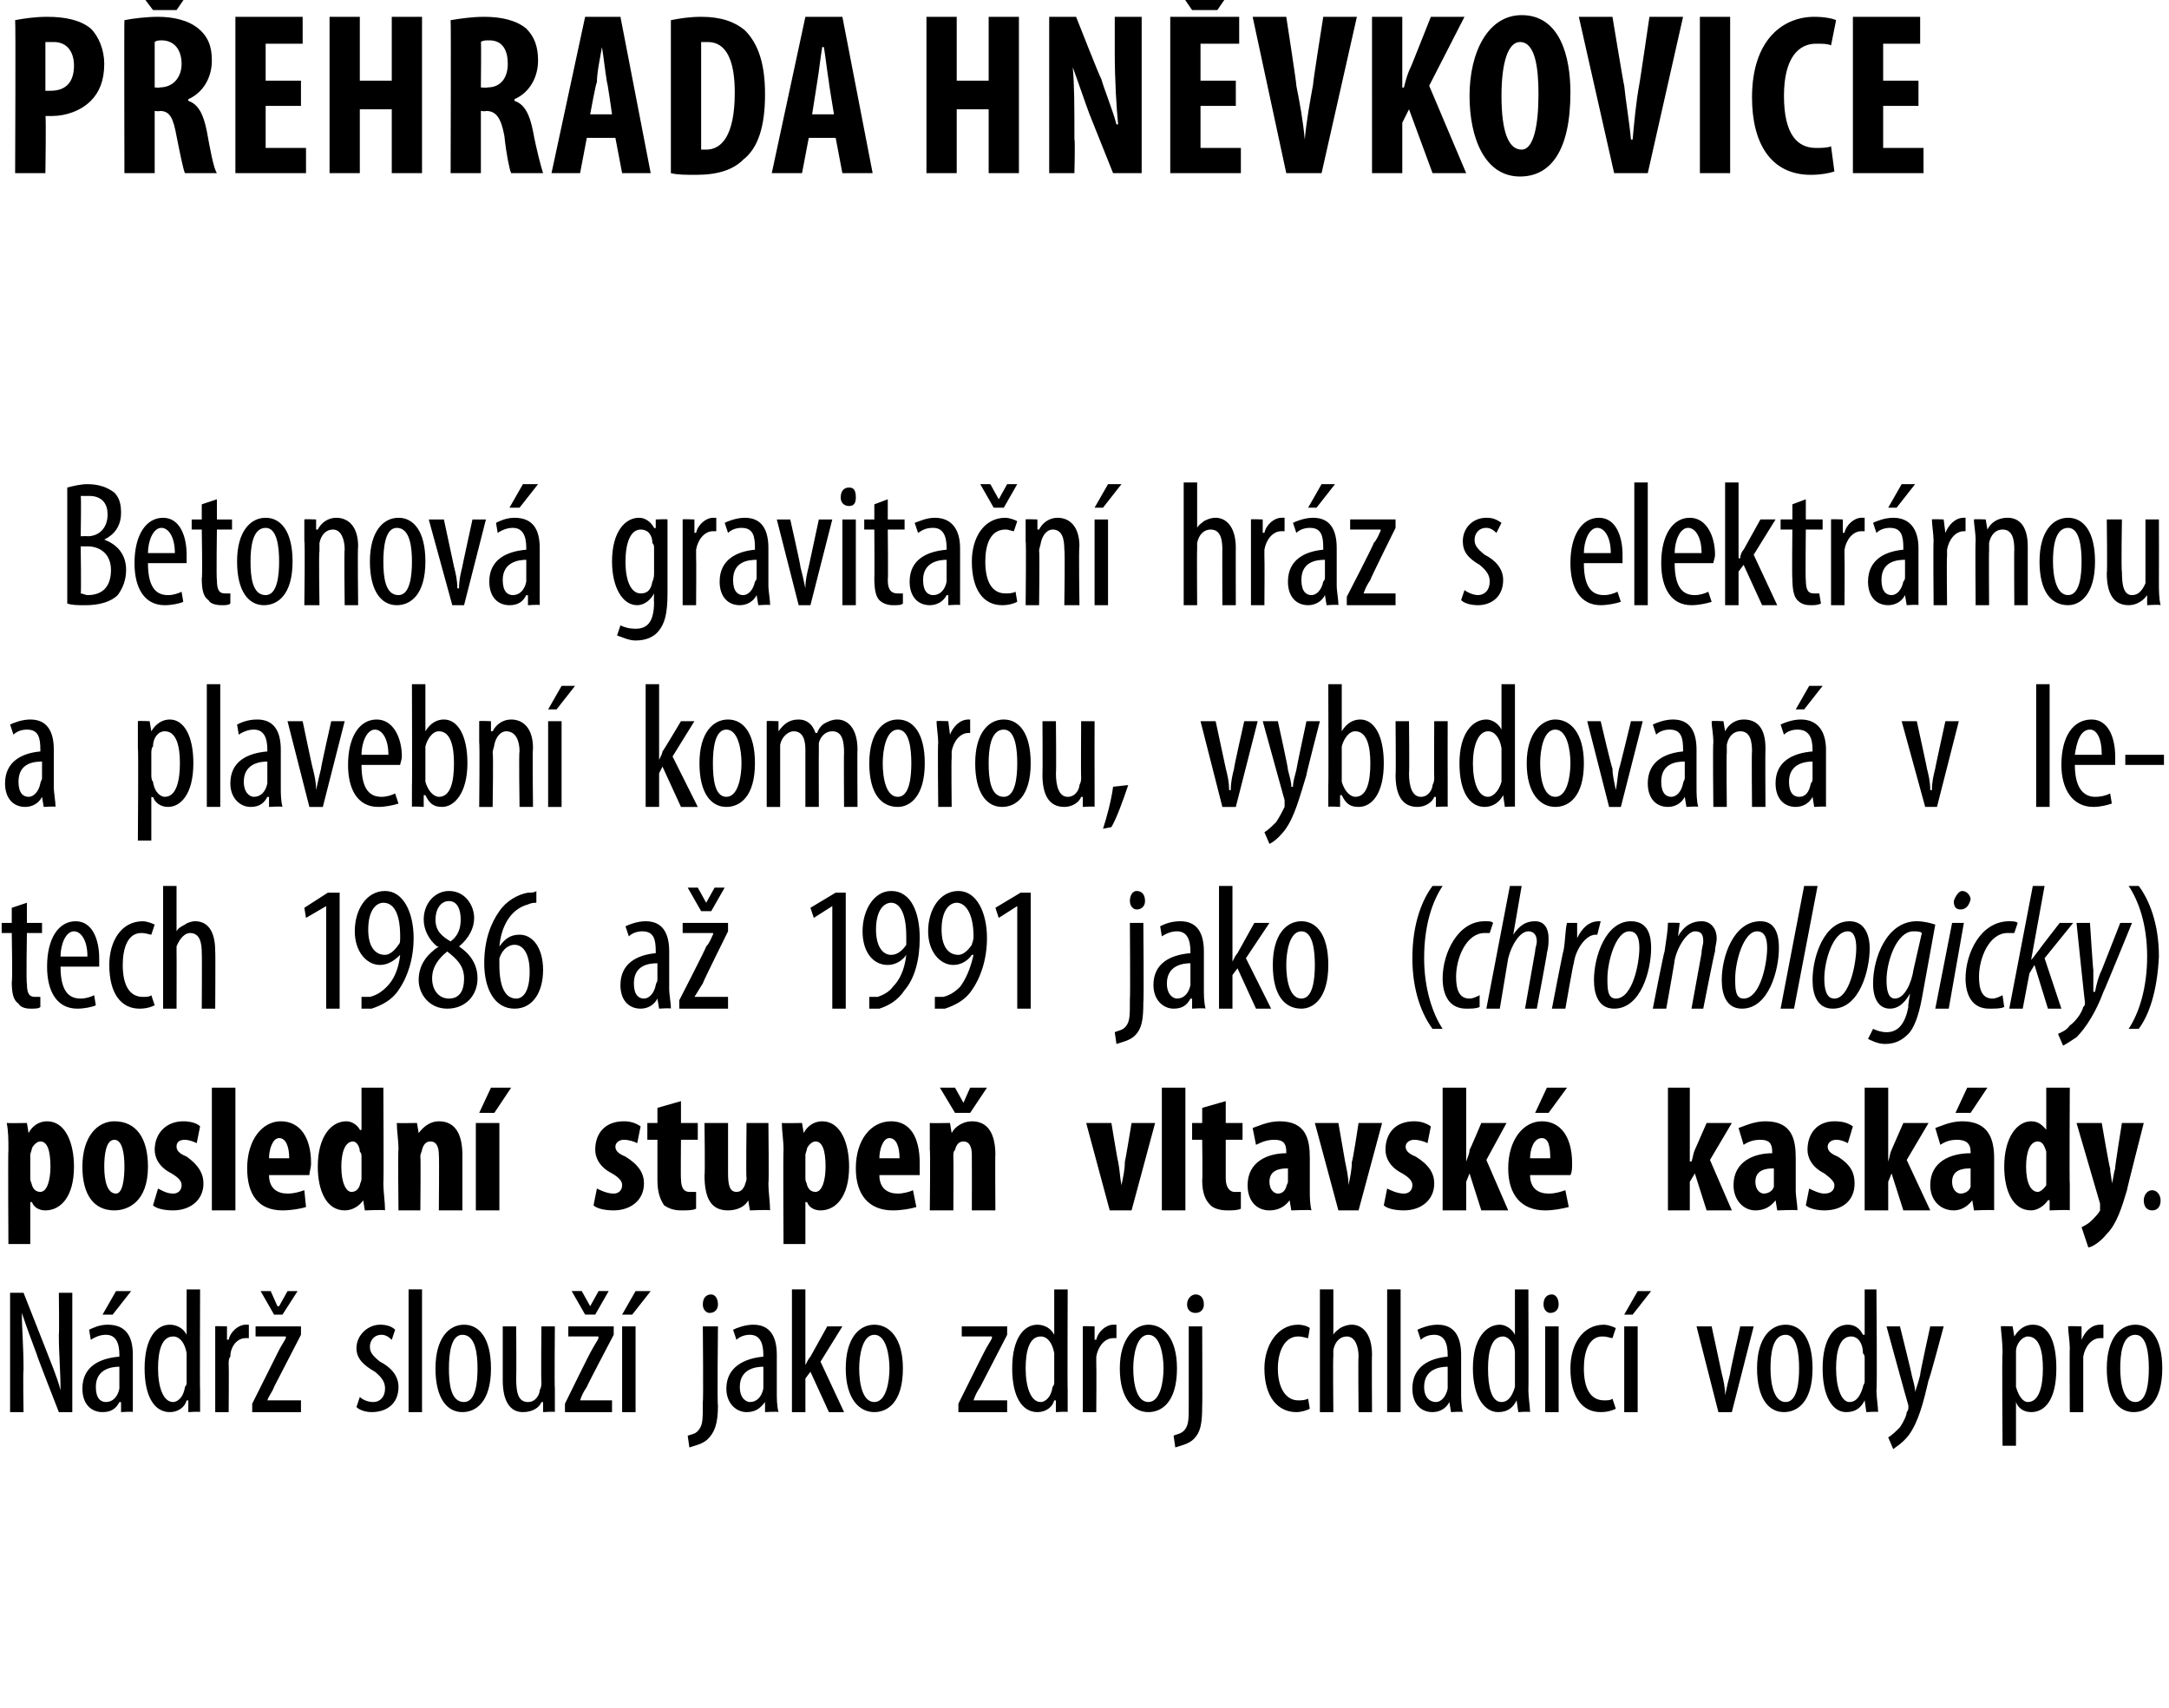 <?xml version="1.0" standalone="no"?><!DOCTYPE svg PUBLIC "-//W3C//DTD SVG 1.1//EN" "http://www.w3.org/Graphics/SVG/1.1/DTD/svg11.dtd"><svg xmlns="http://www.w3.org/2000/svg" version="1.1" width="129px" height="101.6px" viewBox="0 0 129 101.6"><desc>P EHRADA HN VKOVICE Betonov gravita n hr z s elektr rnou a plavebn komorou, vybudovan v letech 1986 a 1991 jako</desc><defs/><g id="Polygon99216"><path d="m.6 84v-7.1h.8l1.3 3.3c.3.8.7 1.7.9 2.5c0-1.2-.1-2.1-.1-3.3c.03.01 0-2.5 0-2.5h.8v7.1h-.8s-1.35-3.45-1.3-3.4c-.3-.8-.6-1.6-.9-2.5c0 1 .1 1.9.1 3.4c-.04.01 0 2.5 0 2.5h-.8zm7.3-1.2v1.2c.04-.05-.7 0-.7 0v-.6s-.07.02-.1 0c-.2.4-.5.6-1 .6c-.7 0-1.2-.5-1.2-1.4c0-1.3 1-1.8 2.2-1.9v-.1c0-.7-.2-1.2-.8-1.2c-.3 0-.6.1-.9.3l-.1-.6c.2-.1.6-.3 1.1-.3c1.1 0 1.5.7 1.5 1.8v2.2zm-.8-1.5c-.4 0-1.4.1-1.4 1.2c0 .7.3.9.6.9c.4 0 .7-.3.8-.8v-1.3zm.7-4.5l-1.1 1.4h-.6l.8-1.4h.9zm4.1-.1s-.02 6.03 0 6v1.3c.02-.05-.7 0-.7 0v-.7s-.06.02-.1 0c-.1.4-.5.7-1 .7c-.9 0-1.5-.9-1.5-2.6c0-1.8.7-2.6 1.5-2.6c.4 0 .8.2 1 .6c-.04 0 0 0 0 0v-2.7h.8zm-.8 4.1v-.3c-.1-.6-.4-1-.8-1c-.7 0-.9.9-.9 1.9c0 1.1.3 2 .9 2c.2 0 .6-.2.7-.9c.1-.1.1-.2.1-.3v-1.4zm1.7-.6v-1.3c-.03-.03.7 0 .7 0v.8s.06-.02.1 0c.1-.5.6-.9 1-.9h.2v.8h-.2c-.5 0-.9.5-.9 1.1c-.1.1-.1.3-.1.4c.02.04 0 2.9 0 2.9h-.8v-3.8zm2.2 3.3l1.6-3.2c.1-.2.3-.5.4-.7v-.1h-1.8v-.6h2.7v.5l-1.6 3.1c-.1.3-.3.5-.4.8c0-.04 0 0 0 0h2v.7H15v-.5zm1.3-5.3l-.8-1.4h.6l.4.9h.1l.5-.9h.6l-.9 1.4h-.5zm5.1 4.9c.1.1.4.3.8.3c.4 0 .7-.3.7-.8c0-.3-.1-.6-.6-1c-.7-.4-1.1-.8-1.1-1.4c0-.8.7-1.4 1.4-1.4c.4 0 .7.1.9.3l-.2.6c-.2-.2-.4-.3-.6-.3c-.5 0-.7.4-.7.7c0 .3.1.5.6.9c.6.3 1.1.8 1.1 1.5c0 1-.7 1.5-1.6 1.5c-.3 0-.7-.1-.9-.3l.2-.6zm2.9-6.4h.8v7.3h-.8v-7.3zm4.9 4.7c0 2-.9 2.6-1.7 2.6c-.9 0-1.6-.8-1.6-2.6c0-1.8.8-2.6 1.7-2.6c.9 0 1.6.8 1.6 2.6zm-2.5 0c0 .9.1 2 .9 2c.7 0 .8-1.2.8-2c0-.8-.1-2-.9-2c-.7 0-.8 1.2-.8 2zm6.3 1.2v1.4c.02-.05-.7 0-.7 0v-.6s-.07.02-.1 0c-.1.3-.5.6-1.1.6c-.8 0-1.2-.7-1.2-1.9v-3.2h.8s.02 3.07 0 3.1c0 .8.1 1.4.7 1.4c.5 0 .7-.5.7-.7c.1-.2.1-.3.1-.5c-.03.02 0-3.3 0-3.3h.8s-.03 3.67 0 3.7zm.6.9s1.56-3.19 1.6-3.2c.1-.2.3-.5.4-.7c-.04-.04 0-.1 0-.1h-1.8v-.6h2.7v.5s-1.63 3.1-1.6 3.1c-.2.3-.3.5-.4.8c-.03-.04 0 0 0 0h1.9v.7h-2.8v-.5zm1.2-5.3l-.8-1.4h.6l.5.9l.5-.9h.6l-.8 1.4h-.6zM37 84v-5.1h.8v5.1h-.8zm1.7-7.2l-1.1 1.4h-.6l.8-1.4h.9zm2.2 8.6c.3-.1.5-.1.7-.4c.2-.3.2-.6.2-1.6c.04 0 0-4.5 0-4.5h.9s-.05 4.73 0 4.7c0 1.1-.2 1.6-.6 2c-.3.3-.8.4-1.1.5l-.1-.7zm1.8-7.8c0 .3-.2.5-.5.5c-.2 0-.4-.2-.4-.5c0-.4.2-.6.5-.6c.2 0 .4.2.4.6zm3.5 5.2c0 .4 0 .8.1 1.2c-.04-.05-.8 0-.8 0v-.6s-.05.02 0 0c-.3.4-.6.6-1.1.6c-.6 0-1.2-.5-1.2-1.4c0-1.3 1.1-1.8 2.2-1.9v-.1c0-.7-.2-1.2-.8-1.2c-.3 0-.6.1-.8.3l-.2-.6c.2-.1.7-.3 1.2-.3c1 0 1.4.7 1.4 1.8v2.2zm-.8-1.5c-.4 0-1.4.1-1.4 1.2c0 .7.4.9.6.9c.4 0 .7-.3.8-.8v-1.3zm2.5-.1s.04.03 0 0c.1-.2.2-.4.3-.5l1-1.8h.9L48.8 81l1.4 3h-.9l-1.1-2.4l-.3.4v2h-.8v-7.3h.8v4.5zm5.8.2c0 2-.9 2.6-1.7 2.6c-.9 0-1.7-.8-1.7-2.6c0-1.8.8-2.6 1.7-2.6c.9 0 1.7.8 1.7 2.6zm-2.6 0c0 .9.2 2 .9 2c.7 0 .9-1.2.9-2c0-.8-.2-2-.9-2c-.7 0-.9 1.2-.9 2zm5.9 2.1s1.58-3.19 1.6-3.2c.1-.2.3-.5.4-.7c-.02-.04 0-.1 0-.1h-1.8v-.6h2.7v.5l-1.6 3.1c-.2.3-.3.5-.4.8c-.01-.04 0 0 0 0h2v.7H57v-.5zm6.5-6.8s-.02 6.03 0 6v1.3c.02-.05-.7 0-.7 0v-.7s-.06.02-.1 0c-.1.4-.5.7-1 .7c-.9 0-1.5-.9-1.5-2.6c0-1.8.7-2.6 1.5-2.6c.4 0 .8.2 1 .6c-.04 0 0 0 0 0v-2.7h.8zm-.8 4.1v-.3c-.1-.6-.4-1-.8-1c-.7 0-.9.9-.9 1.9c0 1.1.3 2 .9 2c.2 0 .6-.2.7-.9c.1-.1.1-.2.1-.3v-1.4zm1.7-.6v-1.3c-.03-.03.7 0 .7 0v.8s.06-.02.1 0c.1-.5.6-.9 1-.9h.2v.8h-.2c-.5 0-.9.5-1 1.1v.4c.02.04 0 2.9 0 2.9h-.8v-3.8zm5.6 1.2c0 2-.9 2.6-1.7 2.6c-.9 0-1.7-.8-1.7-2.6c0-1.8.9-2.6 1.7-2.6c.9 0 1.7.8 1.7 2.6zm-2.6 0c0 .9.2 2 .9 2c.7 0 .9-1.2.9-2c0-.8-.2-2-.9-2c-.7 0-.9 1.2-.9 2zm2.4 4c.2-.1.5-.1.7-.4c.2-.3.2-.6.2-1.6v-4.5h.8s.02 4.73 0 4.7c0 1.1-.1 1.6-.5 2c-.3.3-.8.4-1.1.5l-.1-.7zm1.8-7.8c0 .3-.2.5-.5.5c-.3 0-.5-.2-.5-.5c0-.4.3-.6.5-.6c.3 0 .5.2.5.6zm6.3 6.2c-.2.1-.5.2-.8.2c-1.1 0-1.9-.9-1.9-2.6c0-1.4.8-2.6 2-2.6c.3 0 .6.1.7.2l-.1.6c-.1 0-.3-.1-.6-.1c-.8 0-1.2.9-1.2 1.9c0 1.2.5 1.9 1.2 1.9c.2 0 .4 0 .6-.1l.1.6zm.6-7.1h.8v2.7s-.01.03 0 0c.1-.2.3-.3.4-.4c.2-.1.4-.2.7-.2c.6 0 1.2.5 1.2 1.8c-.02-.02 0 3.4 0 3.4h-.8s-.03-3.32 0-3.3c0-.6-.2-1.2-.7-1.2c-.4 0-.7.3-.8.8v.4c-.03-.03 0 3.3 0 3.3h-.8v-7.3zm4 0h.8v7.3h-.8v-7.3zm4.4 6.1c0 .4 0 .8.1 1.2c-.02-.05-.7 0-.7 0l-.1-.6s-.02.02 0 0c-.2.4-.6.6-1 .6c-.7 0-1.2-.5-1.2-1.4c0-1.3 1-1.8 2.1-1.9v-.1c0-.7-.2-1.2-.8-1.2c-.3 0-.6.1-.8.3l-.2-.6c.2-.1.7-.3 1.2-.3c1 0 1.4.7 1.4 1.8v2.2zm-.8-1.5c-.4 0-1.4.1-1.4 1.2c0 .7.4.9.7.9c.3 0 .6-.3.7-.8v-1.3zm4.8-4.6s.02 6.03 0 6c0 .4.1 1 .1 1.3c-.03-.05-.7 0-.7 0l-.1-.7s-.01.02 0 0c-.2.4-.5.7-1.1.7c-.8 0-1.5-.9-1.5-2.6c0-1.8.8-2.6 1.6-2.6c.3 0 .7.2.9.6c.01 0 0 0 0 0v-2.7h.8zm-.8 4.1v-.3c0-.6-.4-1-.7-1c-.7 0-.9.9-.9 1.9c0 1.1.2 2 .8 2c.3 0 .6-.2.8-.9v-1.7zm1.8 3.2v-5.1h.8v5.1h-.8zm.8-6.4c0 .3-.2.5-.5.5c-.2 0-.4-.2-.4-.5c0-.4.2-.6.5-.6c.2 0 .4.2.4.6zm3.4 6.2c-.2.1-.5.2-.9.2c-1.1 0-1.8-.9-1.8-2.6c0-1.4.7-2.6 2-2.6c.2 0 .5.1.7.2l-.2.6c-.1 0-.3-.1-.6-.1c-.8 0-1.1.9-1.1 1.9c0 1.2.4 1.9 1.2 1.9c.2 0 .4 0 .5-.1l.2.6zm.5.2v-5.1h.8v5.1h-.8zm1.6-7.2l-1.1 1.4h-.5l.8-1.4h.8zm3.6 2.1l.6 2.8c.1.4.2.8.2 1.3c.1-.5.2-.9.3-1.3c-.04.03.6-2.8.6-2.8h.8L103 84h-.8l-1.3-5.1h.9zm6 2.5c0 2-.9 2.6-1.7 2.6c-.9 0-1.6-.8-1.6-2.6c0-1.8.8-2.6 1.7-2.6c.9 0 1.6.8 1.6 2.6zm-2.5 0c0 .9.2 2 .9 2c.7 0 .8-1.2.8-2c0-.8-.1-2-.8-2c-.8 0-.9 1.2-.9 2zm6.3-4.7s.05 6.03 0 6c0 .4.1 1 .1 1.3c-.01-.05-.7 0-.7 0l-.1-.7s.01.02 0 0c-.2.4-.5.7-1.1.7c-.8 0-1.4-.9-1.4-2.6c0-1.8.7-2.6 1.5-2.6c.4 0 .7.2.9.6h.1v-2.7h.7zm-.7 4.1c0-.1 0-.2-.1-.3c0-.6-.3-1-.7-1c-.7 0-.9.9-.9 1.9c0 1.1.3 2 .8 2c.3 0 .6-.2.8-.9c0-.1.1-.2.1-.3v-1.4zm2.1-1.9s.72 2.89.7 2.9c.1.4.2.7.2 1c.1-.3.2-.6.3-1c-.04 0 .6-2.9.6-2.9h.8s-.86 3.24-.9 3.2c-.3 1.3-.6 2.5-1.2 3.3c-.4.5-.8.7-.9.8l-.3-.7c.2-.1.5-.4.7-.6c.2-.3.4-.7.4-.9c.1-.1.1-.2.1-.3v-.1c-.03-.05-1.3-4.7-1.3-4.7h.8zm6.1 1.6c0-.8-.1-1.3-.1-1.6c.02-.03.7 0 .7 0l.1.6s-.01.02 0 0c.3-.5.7-.7 1.1-.7c.9 0 1.4.9 1.4 2.6c0 1.9-.7 2.6-1.5 2.6c-.5 0-.8-.3-.9-.6c-.02.05 0 0 0 0v2.6h-.8s-.04-5.54 0-5.5zm.8 1.6v.4c.2.7.5.9.7.9c.7 0 .9-1 .9-2c0-1-.2-1.9-.9-1.9c-.3 0-.7.4-.7.9v1.7zm3.2-1.9c0-.4-.1-1-.1-1.3c.04-.03.8 0 .8 0v.8s.02-.02 0 0c.2-.5.6-.9 1.1-.9h.2v.8h-.2c-.5 0-.9.5-1 1.1v3.3h-.8s-.02-3.82 0-3.8zm5.5 1.2c0 2-.9 2.6-1.7 2.6c-.9 0-1.6-.8-1.6-2.6c0-1.8.8-2.6 1.7-2.6c.9 0 1.6.8 1.6 2.6zm-2.5 0c0 .9.2 2 .9 2c.7 0 .8-1.2.8-2c0-.8-.1-2-.8-2c-.8 0-.9 1.2-.9 2z" stroke="none" fill="#000"/></g><g id="Polygon99215"><path d="m.5 68.4c0-.6 0-1.1-.1-1.6c.03.02 1.2 0 1.2 0l.1.6s.02.01 0 0c.2-.4.6-.7 1.1-.7c1.1 0 1.6 1.3 1.6 2.7c0 1.8-.8 2.6-1.7 2.6c-.4 0-.7-.2-.8-.5c-.03.03-.1 0-.1 0v2.5H.5s-.03-5.55 0-5.6zm1.3 1.7c0 .2.1.3.1.4c.1.3.3.4.5.4c.4 0 .6-.7.6-1.5c0-1-.2-1.5-.6-1.5c-.2 0-.4.2-.5.4c0 .1-.1.3-.1.4v1.4zm7-.7c0 2.1-1.2 2.6-2 2.6c-1.2 0-1.9-.9-1.9-2.6c0-1.8.9-2.7 1.9-2.7c1.3 0 2 1 2 2.7zm-2.6 0c0 .9.2 1.6.7 1.6c.4 0 .5-.9.5-1.6c0-.7-.1-1.6-.6-1.6c-.5 0-.6.9-.6 1.6zm3.2 1.3c.2.1.5.3.9.3c.3 0 .5-.2.5-.5c0-.2-.1-.4-.6-.7c-.8-.4-1-1-1-1.4c0-1 .7-1.7 1.7-1.7c.4 0 .8.1 1 .3l-.2 1c-.2-.1-.5-.2-.7-.2c-.4 0-.5.2-.5.4c0 .2.1.4.6.6c.7.5 1 1 1 1.6c0 1-.8 1.6-1.8 1.6c-.5 0-1-.1-1.2-.3l.3-1zm3.2-6h1.4v7.3h-1.4v-7.3zm3.4 5.2c0 .8.5 1.1 1.1 1.1c.4 0 .7-.1 1-.2l.1 1c-.3.1-.9.2-1.4.2c-1.4 0-2.1-.9-2.1-2.5c0-1.7.9-2.8 2-2.8c1.1 0 1.8.9 1.8 2.5c0 .3-.1.5-.1.7H16zm1.2-1c0-.7-.2-1.2-.6-1.2c-.4 0-.6.7-.6 1.2h1.2zm5.6-4.2s.03 5.73 0 5.7c0 .5.1 1.1.1 1.6c-.03-.05-1.2 0-1.2 0l-.1-.6s-.02-.02 0 0c-.2.3-.6.6-1.1.6c-1.1 0-1.6-1.2-1.6-2.6c0-1.8.8-2.7 1.7-2.7c.4 0 .7.3.8.5c.04.05.1 0 .1 0v-2.5h1.3zm-1.3 4.1c0-.1 0-.2-.1-.3c0-.3-.2-.6-.4-.6c-.5 0-.7.7-.7 1.5c0 1 .3 1.5.6 1.5c.2 0 .4-.1.5-.4c0-.1.1-.2.1-.4v-1.3zm2.2-.4c0-.6-.1-1.1-.1-1.6c.02.02 1.2 0 1.2 0l.1.6s0 .01 0 0c.3-.4.7-.7 1.2-.7c1 0 1.4.8 1.4 2v3.3h-1.4s.03-3.26 0-3.3c0-.4-.1-.8-.5-.8c-.2 0-.4.1-.5.5c0 .1-.1.2-.1.4c.03.02 0 3.2 0 3.2h-1.3s-.04-3.64 0-3.6zm4.6 3.6v-5.2h1.4v5.2h-1.4zm2.1-7.3l-1 1.5h-.9l.7-1.5h1.2zm5.1 6c.2.1.6.3 1 .3c.3 0 .5-.2.5-.5c0-.2-.1-.4-.6-.7c-.8-.4-1-1-1-1.4c0-1 .6-1.7 1.7-1.7c.4 0 .7.1 1 .3l-.2 1c-.2-.1-.5-.2-.8-.2c-.3 0-.5.2-.5.4c0 .2.1.4.6.6c.8.5 1.1 1 1.1 1.6c0 1-.8 1.6-1.8 1.6c-.5 0-1-.1-1.2-.3l.2-1zm5-5.2v1.3h1v1h-1s-.02 2.34 0 2.3c0 .6.2.8.5.8h.4v1c-.2.1-.5.1-.9.1c-.4 0-.7-.1-1-.3c-.2-.3-.4-.7-.4-1.5v-2.4h-.6v-1h.6v-.9l1.4-.4zm5.2 4.9c0 .5.1 1.1.1 1.6c-.02-.05-1.2 0-1.2 0l-.1-.6s0 .01 0 0c-.2.4-.7.6-1.2.6c-1 0-1.4-.7-1.4-2.1c.04.03 0-3.1 0-3.1h1.4v3c0 .7.1 1.1.5 1.1c.3 0 .4-.2.5-.4c0-.1.1-.2.1-.4c-.04-.01 0-3.3 0-3.3h1.3s.04 3.59 0 3.6zm.9-2c0-.6-.1-1.1-.1-1.6c.03.02 1.2 0 1.2 0l.1.6s.02.01 0 0c.2-.4.6-.7 1.1-.7c1.1 0 1.6 1.3 1.6 2.7c0 1.8-.8 2.6-1.7 2.6c-.4 0-.7-.2-.8-.5c-.04.03-.1 0-.1 0v2.5h-1.3s-.03-5.55 0-5.6zm1.3 1.7c0 .2.1.3.1.4c.1.3.3.4.5.4c.4 0 .6-.7.6-1.5c0-1-.2-1.5-.6-1.5c-.2 0-.4.2-.5.4c0 .1-.1.3-.1.4v1.4zm4.4-.2c0 .8.5 1.1 1.1 1.1c.3 0 .7-.1.9-.2l.2 1c-.3.1-.9.2-1.4.2c-1.4 0-2.2-.9-2.2-2.5c0-1.7.9-2.8 2.1-2.8c1.1 0 1.7.9 1.7 2.5v.7h-2.4zm1.2-1c0-.7-.2-1.2-.6-1.2c-.4 0-.6.7-.6 1.2h1.2zm1.8-.5v-1.6c0 .02 1.2 0 1.2 0l.1.6s-.02.01 0 0c.2-.4.7-.7 1.2-.7c1 0 1.4.8 1.4 2c-.02-.04 0 3.3 0 3.3h-1.4s.01-3.26 0-3.3c0-.4-.1-.8-.5-.8c-.2 0-.4.1-.5.5c-.1.1-.1.2-.1.4c.02.02 0 3.2 0 3.2h-1.4s.04-3.64 0-3.6zm1.5-2.2l-.9-1.5h.9l.5.9l.4-.9h1l-1 1.5h-.9zm9.3.6s.38 2.32.4 2.3c.1.5.1.9.2 1.4c.1-.5.2-.9.2-1.4c.02.02.4-2.3.4-2.3h1.4L67.3 72H66l-1.4-5.2h1.5zm3-2.1h1.4v7.3h-1.4v-7.3zm3.8.8v1.3h1v1h-1v2.3c0 .6.3.8.5.8h.4v1c-.2.1-.5.1-.8.1c-.4 0-.8-.1-1-.3c-.3-.3-.5-.7-.5-1.5c.03.02 0-2.4 0-2.4h-.6v-1h.6v-.9l1.4-.4zm5 5.3c0 .4 0 .8.1 1.2c-.01-.05-1.2 0-1.2 0l-.1-.6s-.05.05 0 0c-.3.4-.7.6-1.2.6c-.8 0-1.3-.6-1.3-1.5c0-1.4 1.2-1.9 2.3-1.9v-.1c0-.5-.2-.7-.7-.7c-.4 0-.7.1-1.1.3l-.2-1c.3-.1.9-.4 1.6-.4c1.6 0 1.8 1.1 1.8 2.2v1.9zm-1.3-1.3c-.5 0-1.1.1-1.1.8c0 .5.3.7.5.7c.2 0 .4-.1.5-.4c0-.1.1-.2.1-.3v-.8zm3-2.7l.4 2.3c.1.5.2.9.2 1.4c.1-.5.2-.9.2-1.4c.05.02.4-2.3.4-2.3h1.4L80.8 72h-1.2l-1.4-5.2h1.4zm2.9 3.9c.2.1.6.3 1 .3c.3 0 .5-.2.5-.5c0-.2-.1-.4-.6-.7c-.8-.4-1-1-1-1.4c0-1 .6-1.7 1.7-1.7c.4 0 .7.1 1 .3l-.2 1c-.2-.1-.5-.2-.8-.2c-.3 0-.5.2-.5.4c0 .2.1.4.6.6c.8.5 1.1 1 1.1 1.6c0 1-.8 1.6-1.8 1.6c-.5 0-1-.1-1.2-.3l.2-1zm4.7-1.6s0-.03 0 0c.1-.3.2-.5.2-.7c.05-.05.7-1.6.7-1.6h1.5L88.4 69l1.3 3h-1.6l-.7-2.2l-.2.5v1.7h-1.4v-7.3h1.4v4.4zm3.8.8c0 .8.5 1.1 1.1 1.1c.4 0 .7-.1 1-.2l.2 1c-.4.1-.9.2-1.4.2c-1.4 0-2.2-.9-2.2-2.5c0-1.7.9-2.8 2-2.8c1.1 0 1.8.9 1.8 2.5c0 .3 0 .5-.1.7H91zm1.2-1c0-.7-.1-1.2-.5-1.2c-.5 0-.7.7-.7 1.2h1.2zm1-4.2l-1.1 1.5h-.8l.7-1.5h1.2zm7.3 4.4s.06-.03.1 0c.1-.3.1-.5.2-.7l.7-1.6h1.5l-1.3 2.2l1.3 3h-1.5l-.7-2.2l-.3.5v1.7h-1.3v-7.3h1.3v4.4zm6.3 1.7c0 .4.1.8.1 1.2c.01-.05-1.2 0-1.2 0l-.1-.6s-.02.05 0 0c-.3.4-.7.6-1.2.6c-.7 0-1.3-.6-1.3-1.5c0-1.4 1.2-1.9 2.3-1.9v-.1c0-.5-.2-.7-.7-.7c-.4 0-.7.1-1 .3l-.3-1c.3-.1.9-.4 1.6-.4c1.6 0 1.8 1.1 1.8 2.2v1.9zm-1.3-1.3c-.5 0-1.1.1-1.1.8c0 .5.3.7.5.7c.2 0 .5-.1.6-.4v-1.1zm2.1 1.2c.2.1.6.3.9.3c.4 0 .6-.2.6-.5c0-.2-.2-.4-.6-.7c-.8-.4-1-1-1-1.4c0-1 .6-1.7 1.6-1.7c.5 0 .8.1 1.1.3l-.3 1c-.2-.1-.4-.2-.7-.2c-.3 0-.5.2-.5.4c0 .2.1.4.6.6c.8.5 1 1 1 1.6c0 1-.7 1.6-1.8 1.6c-.4 0-.9-.1-1.1-.3l.2-1zm4.7-1.6s-.03-.03 0 0c.1-.3.1-.5.2-.7l.7-1.6h1.5l-1.3 2.2l1.4 3h-1.6l-.7-2.2l-.2.5v1.7h-1.4v-7.3h1.4v4.4zm6.3 1.7v1.2c.02-.05-1.2 0-1.2 0l-.1-.6s-.01.05 0 0c-.3.4-.7.6-1.1.6c-.8 0-1.4-.6-1.4-1.5c0-1.4 1.2-1.9 2.4-1.9v-.1c0-.5-.3-.7-.8-.7c-.4 0-.7.1-1 .3l-.3-1c.3-.1.9-.4 1.6-.4c1.6 0 1.9 1.1 1.9 2.2v1.9zm-1.4-1.3c-.5 0-1.1.1-1.1.8c0 .5.3.7.5.7c.2 0 .5-.1.6-.4v-1.1zm1-4.8l-1 1.5h-.9l.7-1.5h1.2zm4.9 0s-.03 5.73 0 5.7v1.6c.01-.05-1.2 0-1.2 0v-.6s-.08-.02-.1 0c-.2.3-.6.6-1 .6c-1.1 0-1.6-1.2-1.6-2.6c0-1.8.8-2.7 1.6-2.7c.5 0 .7.3.9.5c-.02.05 0 0 0 0v-2.5h1.4zm-1.4 4.1v-.3c-.1-.3-.2-.6-.5-.6c-.5 0-.7.7-.7 1.5c0 1 .3 1.5.7 1.5c.1 0 .3-.1.5-.4v-1.7zm3.3-2s.46 2.7.5 2.7c0 .3.1.6.1.9c.1-.3.1-.6.2-.9c-.04.02.4-2.7.4-2.7h1.3s-1.02 3.99-1 4c-.3 1-.6 2-1.2 2.6c-.4.5-.9.8-1.1.8l-.4-1.2c.2-.1.4-.2.6-.4c.2-.2.4-.4.5-.6v-.4l-1.4-4.8h1.5zm2.5 4.6c0-.3.2-.6.5-.6c.3 0 .5.3.5.6c0 .4-.2.6-.5.6c-.3 0-.5-.2-.5-.6z" stroke="none" fill="#000"/></g><g id="Polygon99214"><path d="m1.6 53.7v1.2h.9v.6h-.9s-.05 3 0 3c0 .7.2.8.5.8h.3v.6c-.1.1-.3.1-.6.1c-.3 0-.6-.1-.7-.3c-.3-.2-.4-.6-.4-1.3c.05.03 0-2.9 0-2.9h-.6v-.6h.6v-.9l.9-.3zm2 3.8c0 1.6.6 1.9 1.2 1.9c.3 0 .6-.1.8-.2l.1.6c-.2.1-.7.2-1.1.2c-1.2 0-1.8-1-1.8-2.5c0-1.7.7-2.7 1.7-2.7c1 0 1.4 1.1 1.4 2.2v.5H3.6zm1.6-.6c0-1-.4-1.5-.8-1.5c-.5 0-.8.8-.8 1.5h1.6zm4 2.9c-.2.1-.5.2-.9.2c-1.1 0-1.8-.9-1.8-2.6c0-1.4.7-2.6 2-2.6c.2 0 .5.1.7.2l-.2.6c-.1 0-.3-.1-.6-.1c-.8 0-1.1.9-1.1 1.9c0 1.2.4 1.9 1.2 1.9c.2 0 .4 0 .5-.1l.2.6zm.5-7.1h.8v2.7s.03.03 0 0c.1-.2.3-.3.5-.4c.1-.1.4-.2.6-.2c.7 0 1.2.5 1.2 1.8c.02-.02 0 3.4 0 3.4h-.8s.02-3.32 0-3.3c0-.6-.1-1.2-.7-1.2c-.3 0-.6.3-.8.8v.4c.01-.03 0 3.3 0 3.3h-.8v-7.3zm9.7 1.2l-1.2.7l-.1-.6l1.4-.9h.7v6.9h-.8v-6.1zm2.1 5.4h.5c.4-.1.7-.3 1-.6c.4-.4.7-1 .8-1.9c-.3.3-.7.6-1.2.6c-.8 0-1.5-.8-1.5-2c0-1.3.7-2.4 1.8-2.4c1.1 0 1.7 1.3 1.7 2.8c0 1.3-.4 2.4-.9 3.1c-.4.6-1 .9-1.6 1.1h-.6v-.7zm.4-4c0 1 .4 1.5 1 1.5c.3 0 .6-.3.8-.6c.1-.1.1-.2.1-.5c0-1.4-.4-2-1-2c-.4 0-.9.4-.9 1.6zm4.1 1c-.5-.4-.8-1-.8-1.6c0-1 .7-1.7 1.5-1.7c1 0 1.5.9 1.5 1.6c0 .6-.3 1.2-.9 1.7c.6.4 1.1 1 1.1 1.9c0 1-.7 1.8-1.8 1.8c-1.1 0-1.7-.9-1.7-1.7c0-1 .6-1.6 1.2-2h-.1zm1.6 1.9c0-.8-.5-1.2-1-1.6c-.5.4-.9.9-.9 1.6c0 .7.4 1.2 1 1.2c.5 0 .9-.3.9-1.2zm-1.7-3.5c0 .7.4 1 .9 1.3c.4-.3.6-.7.6-1.3c0-.6-.2-1.1-.7-1.1c-.5 0-.8.5-.8 1.1zm6-1c-.1 0-.3 0-.5.1c-1.1.3-1.6 1.4-1.7 2.5c.3-.4.6-.7 1.2-.7c.8 0 1.4.8 1.4 2.1c0 1.3-.6 2.3-1.7 2.3c-1.2 0-1.8-1.2-1.8-2.7c0-1.4.4-2.4.9-3.1c.4-.6 1.1-1 1.7-1.1c.2 0 .4 0 .5-.1v.7zm-.4 4.1c0-1.1-.4-1.6-.9-1.6c-.3 0-.7.2-.9.8v.4c0 1.4.4 2 1 2c.4 0 .8-.4.8-1.6zm8.3 1c0 .4.1.8.1 1.2c0-.05-.7 0-.7 0l-.1-.6s-.01.02 0 0c-.2.4-.6.6-1 .6c-.7 0-1.2-.5-1.2-1.4c0-1.3 1-1.8 2.1-1.9v-.1c0-.7-.1-1.2-.8-1.2c-.3 0-.6.1-.8.3l-.2-.6c.2-.1.7-.3 1.2-.3c1 0 1.4.7 1.4 1.8v2.2zm-.7-1.5c-.5 0-1.4.1-1.4 1.2c0 .7.3.9.6.9c.3 0 .6-.3.7-.8c0-.1.1-.2.1-.3v-1zm1.3 2.2s1.64-3.19 1.6-3.2c.2-.2.3-.5.4-.7c.04-.04 0-.1 0-.1h-1.8v-.6h2.7v.5s-1.54 3.1-1.5 3.1c-.2.3-.3.5-.5.8c.05-.04 0 0 0 0h2v.7h-2.9v-.5zm1.3-5.3l-.8-1.4h.6l.5.9l.5-.9h.6l-.8 1.4h-.6zm7.8-.3l-1.1.7l-.2-.6l1.5-.9h.6v6.9h-.8v-6.1zm2.2 5.4h.5c.3-.1.7-.3.9-.6c.4-.4.7-1 .8-1.9c-.2.3-.6.6-1.1.6c-.9 0-1.5-.8-1.5-2c0-1.3.7-2.4 1.7-2.4c1.2 0 1.7 1.3 1.7 2.8c0 1.3-.3 2.4-.9 3.1c-.4.6-.9.9-1.5 1.1h-.6v-.7zm.4-4c0 1 .4 1.5.9 1.5c.4 0 .7-.3.9-.6v-.5c0-1.4-.4-2-.9-2c-.4 0-.9.4-.9 1.6zm3.5 4h.5c.4-.1.7-.3 1-.6c.3-.4.6-1 .8-1.9h-.1c-.2.3-.6.6-1.1.6c-.8 0-1.5-.8-1.5-2c0-1.3.7-2.4 1.8-2.4c1.1 0 1.7 1.3 1.7 2.8c0 1.3-.4 2.4-.9 3.1c-.4.6-1 .9-1.6 1.1h-.6v-.7zm.4-4c0 1 .4 1.5 1 1.5c.3 0 .6-.3.8-.6c0-.1.1-.2.1-.5c0-1.4-.5-2-1-2c-.4 0-.9.4-.9 1.6zm4.5-1.4l-1.1.7l-.2-.6l1.5-.9h.6v6.9h-.8v-6.1zm5.8 7.5c.2-.1.5-.1.7-.4c.2-.3.2-.6.2-1.6c.03 0 0-4.5 0-4.5h.8s.04 4.73 0 4.7c0 1.1-.1 1.6-.5 2c-.3.3-.8.4-1.1.5l-.1-.7zm1.8-7.8c0 .3-.2.5-.5.5c-.2 0-.4-.2-.4-.5c0-.4.2-.6.4-.6c.3 0 .5.2.5.6zm3.5 5.2c0 .4 0 .8.1 1.2c-.05-.05-.8 0-.8 0v-.6s-.05.02-.1 0c-.2.4-.5.6-1 .6c-.6 0-1.2-.5-1.2-1.4c0-1.3 1-1.8 2.2-1.9v-.1c0-.7-.2-1.2-.8-1.2c-.3 0-.6.1-.9.3l-.1-.6c.2-.1.6-.3 1.2-.3c1 0 1.4.7 1.4 1.8v2.2zm-.8-1.5c-.4 0-1.4.1-1.4 1.2c0 .7.4.9.6.9c.4 0 .7-.3.8-.8v-1.3zm2.5-.1s.03.03 0 0c.1-.2.2-.4.3-.5l1-1.8h.9L74.1 57l1.5 3h-.9l-1.1-2.4l-.3.4v2h-.8v-7.3h.8v4.5zm5.7.2c0 2-.9 2.6-1.6 2.6c-1 0-1.7-.8-1.7-2.6c0-1.8.8-2.6 1.7-2.6c.9 0 1.6.8 1.6 2.6zm-2.5 0c0 .9.2 2 .9 2c.7 0 .8-1.2.8-2c0-.8-.1-2-.8-2c-.7 0-.9 1.2-.9 2zm9.3-4.7c-.6.9-1.1 2.3-1.1 4.3c0 1.8.5 3.3 1.1 4.2h-.6C84.6 60.4 84 59 84 57c0-2.1.6-3.5 1.2-4.3h.6zm2.2 7.2c-.2.1-.5.1-.8.1c-1 0-1.4-.8-1.4-1.8c0-1.5.9-3.4 2.5-3.4c.3 0 .4 0 .5.1l-.2.6h-.3c-1.1 0-1.7 1.5-1.7 2.6c0 .8.2 1.3.8 1.3c.2 0 .4-.1.6-.2v.7zm.4.1l1.4-7.3h.7l-.5 2.9s.01-.02 0 0c.4-.6.8-.8 1.3-.8c.6 0 .8.5.8 1c0 .3 0 .5-.1.9c.03-.04-.6 3.3-.6 3.3h-.7l.6-3.4c0-.2.1-.4.1-.6c0-.4-.2-.6-.5-.6c-.5 0-1 .8-1.2 1.6l-.5 3h-.8zm3.9 0s.66-3.46.7-3.5c.1-.6.1-1.3.2-1.6h.6v.9c.3-.6.7-1 1.3-1h.1l-.2.8h-.1c-.6 0-1.2.9-1.3 1.7c-.03-.01-.5 2.7-.5 2.7h-.8zm5.9-3.6c0 1.3-.6 3.6-2.2 3.6c-.9 0-1.2-.8-1.2-1.7c0-1.4.7-3.5 2.2-3.5c1.1 0 1.2 1 1.2 1.6zm-2.6 1.8c0 .6 0 1.2.5 1.2c1 0 1.4-2.1 1.4-3c0-.5-.1-1-.6-1c-.8 0-1.3 1.8-1.3 2.8zm2.7 1.8s.66-3.39.7-3.4c.1-.7.2-1.3.2-1.7c.02-.03.7 0 .7 0l-.1.8s.02-.03 0 0c.4-.7.9-.9 1.4-.9c.6 0 .9.5.9 1c0 .3-.1.5-.1.8c-.04.04-.7 3.4-.7 3.4h-.7l.6-3.3c0-.3.1-.5.1-.7c0-.4-.1-.6-.5-.6c-.4 0-1 .8-1.2 1.7c.02.02-.5 2.9-.5 2.9h-.8zm7.5-3.6c0 1.3-.6 3.6-2.2 3.6c-.9 0-1.2-.8-1.2-1.7c0-1.4.7-3.5 2.3-3.5c1 0 1.1 1 1.1 1.6zm-2.6 1.8c0 .6 0 1.2.5 1.2c1 0 1.4-2.1 1.4-3c0-.5-.1-1-.6-1c-.8 0-1.3 1.8-1.3 2.8zm2.7 1.8l1.4-7.3h.8l-1.4 7.3h-.8zm5.3-3.6c0 1.3-.6 3.6-2.2 3.6c-.9 0-1.2-.8-1.2-1.7c0-1.4.7-3.5 2.2-3.5c1 0 1.2 1 1.2 1.6zm-2.7 1.8c0 .6.1 1.2.6 1.2c.9 0 1.3-2.1 1.3-3c0-.5-.1-1-.5-1c-.9 0-1.4 1.8-1.4 2.8zm2.9 3c.2.1.5.2.8.2c.7 0 1.1-.5 1.3-1.5c-.05.02.1-.8.1-.8c0 0 0 .03 0 0c-.4.7-.8.9-1.2.9c-.6 0-1-.5-1-1.5c0-1.5.8-3.7 2.6-3.7c.4 0 .8.1 1.1.2l-.8 4.4c-.2 1.1-.5 1.8-.8 2.1c-.4.4-.8.6-1.4.6c-.4 0-.8-.2-1-.3l.3-.6zm2.9-5.7c-.1-.1-.3-.1-.5-.1c-1 0-1.6 1.8-1.6 2.9c0 .6.1 1.1.5 1.1c.6 0 1-1 1.1-1.7l.5-2.2zm.8 4.5l1-5.1h.7l-.9 5.1h-.8zm1.1-6.4c.1-.3.3-.6.5-.6c.3 0 .5.3.5.5c-.1.4-.3.6-.6.6c-.3 0-.4-.2-.4-.5zm3 6.3c-.2.1-.5.1-.9.1c-1 0-1.4-.8-1.4-1.8c0-1.5.9-3.4 2.6-3.4c.2 0 .4 0 .5.1l-.2.6h-.4c-1.1 0-1.7 1.5-1.7 2.6c0 .8.2 1.3.8 1.3c.2 0 .4-.1.6-.2l.1.7zm.3.1l1.4-7.3h.7l-.8 4.4s.04-.03 0 0c.2-.2.3-.4.4-.5c-.01-.02 1.3-1.7 1.3-1.7h.8l-1.7 2.1l1 3h-.8l-.8-2.6l-.3.5l-.4 2.1h-.8zm4.8-5.1s.18 2.81.2 2.8v1.3h.1c.1-.5.2-.9.4-1.3l1.1-2.8h.7s-1.67 4.1-1.7 4.1c-.4 1.1-1 2.1-1.6 2.7c-.3.2-.6.4-.8.5l-.3-.7c.2-.1.5-.2.7-.5c.3-.2.7-.7.8-1.1c.1-.1.1-.1.1-.3c-.01.05-.5-4.7-.5-4.7h.8zm2.3 6.3c.6-.9 1.1-2.4 1.1-4.3c0-1.9-.5-3.3-1.1-4.2h.6c.6.8 1.2 2.2 1.2 4.2c-.1 2.1-.6 3.5-1.2 4.3h-.6z" stroke="none" fill="#000"/></g><g id="Polygon99213"><path d="m3.2 46.8c0 .4.1.8.1 1.2c0-.05-.7 0-.7 0l-.1-.6s-.01.02 0 0c-.2.4-.6.6-1 .6c-.7 0-1.2-.5-1.2-1.4c0-1.3 1-1.8 2.1-1.9v-.1c0-.7-.1-1.2-.8-1.2c-.3 0-.6.1-.8.3l-.2-.6c.2-.1.7-.3 1.2-.3c1 0 1.4.7 1.4 1.8v2.2zm-.7-1.5c-.5 0-1.4.1-1.4 1.2c0 .7.3.9.6.9c.3 0 .6-.3.7-.8c0-.1.1-.2.1-.3v-1zm5.7-.8v-1.6c0-.03.7 0 .7 0l.1.6s-.03.02 0 0c.3-.5.7-.7 1.1-.7c.8 0 1.4.9 1.4 2.6c0 1.9-.8 2.6-1.5 2.6c-.5 0-.8-.3-.9-.6c-.04.05-.1 0-.1 0v2.6h-.8s.04-5.54 0-5.5zm.8 1.6c0 .1 0 .3.1.4c.1.7.5.9.7.9c.7 0 .9-1 .9-2c0-1-.2-1.9-.9-1.9c-.4 0-.7.4-.7.9c-.1.1-.1.3-.1.4v1.3zm3.3-5.4h.8v7.3h-.8v-7.3zm4.4 6.1c0 .4 0 .8.1 1.2c-.04-.05-.8 0-.8 0v-.6s-.05.02-.1 0c-.2.4-.5.6-1 .6c-.6 0-1.2-.5-1.2-1.4c0-1.3 1-1.8 2.2-1.9v-.1c0-.7-.2-1.2-.8-1.2c-.3 0-.6.1-.9.3l-.1-.6c.2-.1.6-.3 1.2-.3c1 0 1.4.7 1.4 1.8v2.2zm-.8-1.5c-.4 0-1.4.1-1.4 1.2c0 .7.4.9.6.9c.4 0 .7-.3.8-.8v-1.3zm2.1-2.4s.59 2.83.6 2.8c.1.4.2.8.2 1.3c.1-.5.2-.9.3-1.3c-.04.03.6-2.8.6-2.8h.8L19.2 48h-.8l-1.3-5.1h.9zm3.5 2.6c0 1.6.6 1.9 1.2 1.9c.3 0 .6-.1.8-.2l.2.6c-.3.1-.8.2-1.2.2c-1.2 0-1.8-1-1.8-2.5c0-1.7.7-2.7 1.7-2.7c1 0 1.5 1.1 1.5 2.2c0 .2-.1.4-.1.5h-2.3zm1.6-.6c0-1-.4-1.5-.8-1.5c-.5 0-.8.8-.8 1.5h1.6zm1.4-4.2h.8v2.8s.04-.02 0 0c.3-.5.7-.7 1.1-.7c.8 0 1.4.9 1.4 2.6c0 1.8-.8 2.6-1.5 2.6c-.6 0-.8-.3-1-.7h-.1v.7s-.72-.05-.7 0v-1.3c.02.04 0-6 0-6zm.8 5.5v.3c.2.7.6.9.8.9c.7 0 .9-.9.9-2c0-1-.2-1.9-.9-1.9c-.4 0-.7.5-.8.9v1.8zm3.2-2v-1.3c0-.03.7 0 .7 0v.6h.1c.2-.4.6-.7 1.1-.7c.7 0 1.3.5 1.3 1.7c-.04.04 0 3.5 0 3.5h-.8s-.05-3.31 0-3.3c0-.6-.2-1.2-.8-1.2c-.3 0-.6.3-.7.8c0 .1-.1.3-.1.5c.05-.04 0 3.2 0 3.2h-.8s.04-3.82 0-3.8zm4.1 3.8v-5.1h.8v5.1h-.8zm1.6-7.2l-1.1 1.4h-.5l.8-1.4h.8zm5 4.4s-.03.03 0 0c.1-.2.2-.4.2-.5c.05-.03 1.1-1.8 1.1-1.8h.8L40 45l1.5 3h-1l-1.1-2.4l-.2.4v2h-.8v-7.3h.8v4.5zm5.7.2c0 2-.9 2.6-1.7 2.6c-.9 0-1.6-.8-1.6-2.6c0-1.8.8-2.6 1.7-2.6c.9 0 1.6.8 1.6 2.6zm-2.5 0c0 .9.1 2 .8 2c.7 0 .9-1.2.9-2c0-.8-.2-2-.9-2c-.7 0-.8 1.2-.8 2zm3.2-1.2v-1.3c-.04-.03.7 0 .7 0v.6s.03 0 0 0c.3-.4.6-.7 1.2-.7c.4 0 .8.2 1 .8h.1c.1-.3.3-.5.5-.6c.2-.1.4-.2.7-.2c.6 0 1.2.5 1.2 1.8c-.02-.01 0 3.4 0 3.4h-.8s-.02-3.23 0-3.2c0-.7-.1-1.3-.7-1.3c-.4 0-.7.3-.8.7v.5c-.01-.01 0 3.3 0 3.3h-.8v-3.4c0-.5-.1-1.1-.7-1.1c-.3 0-.7.3-.8.8v3.7h-.8v-3.8zm9.4 1.2c0 2-.9 2.6-1.6 2.6c-1 0-1.7-.8-1.7-2.6c0-1.8.8-2.6 1.7-2.6c.9 0 1.6.8 1.6 2.6zm-2.5 0c0 .9.2 2 .9 2c.7 0 .8-1.2.8-2c0-.8-.1-2-.8-2c-.7 0-.9 1.2-.9 2zm3.3-1.2c0-.4-.1-1-.1-1.3c.02-.03.7 0 .7 0l.1.8s0-.02 0 0c.2-.5.6-.9 1.1-.9h.1v.8h-.1c-.5 0-.9.5-1 1.1v.4c-.03.04 0 2.9 0 2.9h-.8s-.04-3.82 0-3.8zm5.5 1.2c0 2-.9 2.6-1.7 2.6c-.9 0-1.6-.8-1.6-2.6c0-1.8.8-2.6 1.7-2.6c.9 0 1.6.8 1.6 2.6zm-2.5 0c0 .9.1 2 .9 2c.7 0 .8-1.2.8-2c0-.8-.1-2-.8-2c-.8 0-.9 1.2-.9 2zm6.3 1.2v1.4c.03-.05-.7 0-.7 0v-.6s-.06.02-.1 0c-.1.3-.5.6-1 .6c-.9 0-1.3-.7-1.3-1.9c.02-.02 0-3.2 0-3.2h.8s.03 3.07 0 3.1c0 .8.2 1.4.7 1.4c.5 0 .7-.5.7-.7c.1-.2.1-.3.1-.5c-.02.02 0-3.3 0-3.3h.8s-.01 3.67 0 3.7zm.5 2.7c.2-.6.5-1.7.6-2.5l.9-.1c-.3.9-.7 2-1 2.5l-.5.1zm6.7-6.4l.6 2.8c.1.4.2.8.2 1.3h.1c0-.5.1-.9.2-1.3c-.04.03.6-2.8.6-2.8h.8L73.5 48h-.8l-1.3-5.1h.9zm3.7 0s.64 2.89.6 2.9c.1.4.2.7.2 1h.1c0-.3.1-.6.2-1c-.02 0 .6-2.9.6-2.9h.8s-.84 3.24-.8 3.2c-.4 1.3-.7 2.5-1.3 3.3c-.4.5-.7.7-.9.8l-.3-.7c.2-.1.5-.4.7-.6c.2-.3.4-.7.5-.9v-.4l-1.3-4.7h.9zm3-2.2h.8v2.8s.04-.02 0 0c.3-.5.7-.7 1.1-.7c.8 0 1.4.9 1.4 2.6c0 1.8-.7 2.6-1.5 2.6c-.6 0-.8-.3-1-.7h-.1v.7s-.72-.05-.7 0v-1.3c.02.04 0-6 0-6zm.8 5.5v.3c.2.7.6.9.8.9c.7 0 .9-.9.9-2c0-1-.2-1.9-.9-1.9c-.4 0-.7.5-.8.9v1.8zm6.3.4v1.4c.03-.05-.7 0-.7 0v-.6s-.05.02-.1 0c-.1.3-.5.6-1 .6c-.9 0-1.3-.7-1.3-1.9c.03-.02 0-3.2 0-3.2h.8s.03 3.07 0 3.1c0 .8.2 1.4.7 1.4c.5 0 .7-.5.7-.7c.1-.2.1-.3.1-.5c-.02.02 0-3.3 0-3.3h.8s-.01 3.67 0 3.7zm4-5.9v7.3c.05-.05-.6 0-.6 0l-.1-.7s-.03.02 0 0c-.2.4-.6.7-1.1.7c-.9 0-1.5-.9-1.5-2.6c0-1.8.8-2.6 1.6-2.6c.3 0 .7.2.9.6c-.01 0 0 0 0 0v-2.7h.8zm-.8 4.1v-.3c-.1-.6-.4-1-.8-1c-.6 0-.9.9-.9 1.9c0 1.1.3 2 .9 2c.2 0 .6-.2.8-.9v-1.7zm4.9.6c0 2-.9 2.6-1.7 2.6c-.9 0-1.7-.8-1.7-2.6c0-1.8.9-2.6 1.7-2.6c.9 0 1.7.8 1.7 2.6zm-2.6 0c0 .9.2 2 .9 2c.7 0 .9-1.2.9-2c0-.8-.2-2-.9-2c-.7 0-.9 1.2-.9 2zm3.6-2.5s.66 2.83.7 2.8c0 .4.1.8.2 1.3c.1-.5.1-.9.2-1.3c.02.03.7-2.8.7-2.8h.7L96.4 48h-.7l-1.3-5.1h.8zm5.7 3.9c0 .4 0 .8.1 1.2c-.01-.05-.7 0-.7 0l-.1-.6s-.02.02 0 0c-.2.4-.6.6-1 .6c-.7 0-1.2-.5-1.2-1.4c0-1.3 1-1.8 2.1-1.9v-.1c0-.7-.1-1.2-.8-1.2c-.3 0-.6.1-.8.3l-.2-.6c.2-.1.7-.3 1.2-.3c1 0 1.4.7 1.4 1.8v2.2zm-.7-1.5c-.5 0-1.4.1-1.4 1.2c0 .7.3.9.6.9c.3 0 .6-.3.7-.8c0-.1.1-.2.1-.3v-1zm1.7-1.1c0-.6-.1-.9-.1-1.3c.02-.03.7 0 .7 0l.1.6s-.02-.01 0 0c.2-.4.6-.7 1.1-.7c.8 0 1.3.5 1.3 1.7c-.02.04 0 3.5 0 3.5h-.8s-.03-3.31 0-3.3c0-.6-.1-1.2-.7-1.2c-.4 0-.7.3-.8.8v.5c-.03-.04 0 3.2 0 3.2h-.8s-.04-3.82 0-3.8zm6.7 2.6v1.2c.01-.05-.7 0-.7 0l-.1-.6s.01.02 0 0c-.2.4-.6.6-1 .6c-.7 0-1.2-.5-1.2-1.4c0-1.3 1-1.8 2.2-1.9v-.1c0-.7-.2-1.2-.9-1.2c-.3 0-.6.1-.8.3l-.2-.6c.2-.1.7-.3 1.2-.3c1 0 1.5.7 1.5 1.8v2.2zm-.8-1.5c-.4 0-1.4.1-1.4 1.2c0 .7.3.9.6.9c.4 0 .6-.3.7-.8c.1-.1.1-.2.1-.3v-1zm.6-4.5l-1.1 1.4h-.5l.8-1.4h.8zm5.6 2.1s.62 2.83.6 2.8c.1.4.2.8.2 1.3h.1c0-.5.1-.9.2-1.3c-.02.03.6-2.8.6-2.8h.8l-1.3 5.1h-.7l-1.4-5.1h.9zm7.1-2.2h.8v7.3h-.8v-7.3zm2.3 4.8c0 1.6.7 1.9 1.2 1.9c.4 0 .7-.1.9-.2l.1.6c-.3.1-.7.2-1.1.2c-1.2 0-1.9-1-1.9-2.5c0-1.7.7-2.7 1.8-2.7c1 0 1.4 1.1 1.4 2.2v.5h-2.4zm1.6-.6c0-1-.3-1.5-.7-1.5c-.6 0-.8.8-.9 1.5h1.6zm3.7 0v.6h-2.3v-.6h2.3z" stroke="none" fill="#000"/></g><g id="Polygon99212"><path d="m4 29c.4-.1.8-.2 1.2-.2c.7 0 1.2.2 1.6.5c.3.3.4.7.4 1.2c0 .8-.4 1.3-1 1.6c.8.3 1.3.9 1.3 1.8c0 .6-.2 1.1-.5 1.5c-.4.4-1.1.6-1.9.6c-.5 0-.8 0-1.1-.1V29zm.8 2.9s.41-.02.4 0c.7 0 1.2-.5 1.2-1.3c0-.6-.3-1.1-1.1-1.1h-.5c.04.03 0 2.4 0 2.4zm0 3.4c.1 0 .3.1.4.1c.9 0 1.4-.5 1.4-1.5c0-.9-.6-1.4-1.4-1.4h-.4s.04 2.81 0 2.8zm4-1.8c0 1.6.6 1.9 1.2 1.9c.3 0 .6-.1.8-.2l.1.6c-.2.1-.7.2-1.1.2C8.6 36 8 35 8 33.5c0-1.7.7-2.7 1.7-2.7c1 0 1.4 1.1 1.4 2.2v.5H8.8zm1.6-.6c0-1-.4-1.5-.8-1.5c-.5 0-.8.8-.8 1.5h1.6zm2.5-3.2v1.2h.9v.6h-.9s-.04 3 0 3c0 .7.2.8.5.8h.3v.6c-.1.1-.3.1-.5.1c-.4 0-.7-.1-.8-.3c-.3-.2-.4-.6-.4-1.3c.05.03 0-2.9 0-2.9h-.6v-.6h.6v-.9l.9-.3zm4.5 3.7c0 2-.9 2.6-1.7 2.6c-.9 0-1.6-.8-1.6-2.6c0-1.8.8-2.6 1.7-2.6c.9 0 1.6.8 1.6 2.6zm-2.5 0c0 .9.1 2 .9 2c.7 0 .8-1.2.8-2c0-.8-.1-2-.8-2c-.8 0-.9 1.2-.9 2zm3.2-1.2v-1.3c0-.03.7 0 .7 0v.6h.1c.2-.4.6-.7 1.1-.7c.7 0 1.3.5 1.3 1.7c-.04.04 0 3.5 0 3.5h-.8s-.04-3.31 0-3.3c0-.6-.2-1.2-.7-1.2c-.4 0-.7.3-.8.8v.5c-.05-.04 0 3.2 0 3.2h-.9s.05-3.82 0-3.8zm7.2 1.2c0 2-.9 2.6-1.7 2.6c-.9 0-1.6-.8-1.6-2.6c0-1.8.8-2.6 1.7-2.6c.9 0 1.6.8 1.6 2.6zm-2.5 0c0 .9.1 2 .9 2c.7 0 .8-1.2.8-2c0-.8-.1-2-.9-2c-.7 0-.8 1.2-.8 2zm3.6-2.5l.6 2.8c.1.4.2.8.2 1.3h.1c0-.5.1-.9.2-1.3c-.02.03.6-2.8.6-2.8h.8L27.6 36h-.7l-1.4-5.1h.9zm5.7 3.9v1.2c.05-.05-.7 0-.7 0v-.6s-.06.02-.1 0c-.2.4-.5.6-1 .6c-.7 0-1.2-.5-1.2-1.4c0-1.3 1-1.8 2.2-1.9v-.1c0-.7-.2-1.2-.8-1.2c-.3 0-.6.1-.9.3l-.1-.6c.2-.1.6-.3 1.1-.3c1.1 0 1.5.7 1.5 1.8v2.2zm-.8-1.5c-.4 0-1.4.1-1.4 1.2c0 .7.3.9.6.9c.4 0 .7-.3.8-.8v-1.3zm.7-4.5l-1.1 1.4h-.6l.8-1.4h.9zm7.7 6.5c0 1.3-.2 1.8-.5 2.2c-.3.4-.8.6-1.4.6c-.4 0-.8-.2-1.1-.3l.2-.6c.2.1.5.2.9.2c.7 0 1.1-.4 1.1-1.6c-.02.05 0-.5 0-.5c0 0-.04.03 0 0c-.2.4-.6.7-1 .7c-.9 0-1.5-1.1-1.5-2.6c0-1.8.8-2.6 1.6-2.6c.5 0 .8.4.9.6c.05.04.1 0 .1 0v-.5s.72-.03.7 0v4.4zm-.8-2.7c0-.1 0-.2-.1-.3c0-.4-.2-.8-.7-.8c-.6 0-.9.8-.9 1.9c0 1.3.4 1.9.9 1.9c.3 0 .6-.1.7-.7c.1-.2.1-.4.1-.5v-1.5zm1.7-.4v-1.3c-.03-.03.7 0 .7 0v.8s.05-.02.1 0c.1-.5.6-.9 1-.9h.2v.8h-.2c-.5 0-.9.5-1 1.1v.4c.02.04 0 2.9 0 2.9h-.8v-3.8zm5.1 2.6c0 .4.1.8.1 1.2c0-.05-.7 0-.7 0l-.1-.6s-.01.02 0 0c-.2.4-.6.6-1 .6c-.7 0-1.2-.5-1.2-1.4c0-1.3 1-1.8 2.1-1.9v-.1c0-.7-.1-1.2-.8-1.2c-.3 0-.6.1-.8.3l-.2-.6c.2-.1.7-.3 1.2-.3c1 0 1.4.7 1.4 1.8v2.2zm-.7-1.5c-.5 0-1.4.1-1.4 1.2c0 .7.3.9.6.9c.3 0 .6-.3.7-.8c.1-.1.1-.2.1-.3v-1zm2-2.4s.64 2.83.6 2.8c.1.4.2.8.3 1.3c0-.5.1-.9.2-1.3l.6-2.8h.8L48.2 36h-.7l-1.3-5.1h.8zm3.1 5.1v-5.1h.8v5.1h-.8zm.8-6.4c0 .3-.1.5-.4.5c-.3 0-.5-.2-.5-.5c0-.4.2-.6.5-.6c.3 0 .4.2.4.6zm1.9.1v1.2h1v.6h-1s.03 3 0 3c0 .7.3.8.6.8h.3v.6c-.1.1-.3.1-.6.1c-.3 0-.6-.1-.8-.3c-.2-.2-.3-.6-.3-1.3c.02.03 0-2.9 0-2.9h-.6v-.6h.6v-.9l.8-.3zm4.3 5.1v1.2c.03-.05-.7 0-.7 0v-.6s-.08.02-.1 0c-.2.4-.6.6-1 .6c-.7 0-1.2-.5-1.2-1.4c0-1.3 1-1.8 2.2-1.9v-.1c0-.7-.2-1.2-.8-1.2c-.4 0-.6.1-.9.3l-.2-.6c.3-.1.7-.3 1.2-.3c1 0 1.5.7 1.5 1.8v2.2zm-.8-1.5c-.4 0-1.4.1-1.4 1.2c0 .7.3.9.6.9c.4 0 .7-.3.8-.8v-1.3zm4.2 2.5c-.2.1-.5.2-.9.2c-1.1 0-1.8-.9-1.8-2.6c0-1.4.7-2.6 2-2.6c.2 0 .5.1.7.2l-.2.6c-.1 0-.3-.1-.5-.1c-.9 0-1.2.9-1.2 1.9c0 1.2.4 1.9 1.2 1.9c.2 0 .4 0 .6-.1l.1.6zm-1.4-5.6l-.8-1.4h.6l.5.9l.5-.9h.6l-.8 1.4h-.6zm1.9 2v-1.3c-.01-.03.7 0 .7 0v.6h.1c.2-.4.6-.7 1.1-.7c.7 0 1.3.5 1.3 1.7c-.05.04 0 3.5 0 3.5h-.9s.05-3.31 0-3.3c0-.6-.1-1.2-.7-1.2c-.3 0-.6.3-.7.8c0 .1-.1.3-.1.5c.04-.04 0 3.2 0 3.2h-.8s.04-3.82 0-3.8zm4.1 3.8v-5.1h.8v5.1h-.8zm1.6-7.2l-1.1 1.4h-.5l.8-1.4h.8zm3.7-.1h.8v2.7s.01.03 0 0c.1-.2.3-.3.4-.4c.2-.1.4-.2.7-.2c.6 0 1.2.5 1.2 1.8c-.01-.02 0 3.4 0 3.4h-.8s-.01-3.32 0-3.3c0-.6-.1-1.2-.7-1.2c-.4 0-.7.3-.8.8v.4c-.02-.03 0 3.3 0 3.3h-.8v-7.3zm4 3.5v-1.3c-.03-.03.7 0 .7 0v.8s.05-.02.1 0c.1-.5.6-.9 1-.9h.2v.8h-.2c-.5 0-.9.5-1 1.1v.4c.02.04 0 2.9 0 2.9h-.8v-3.8zm5.1 2.6c0 .4.1.8.1 1.2c0-.05-.7 0-.7 0l-.1-.6s-.01.02 0 0c-.2.4-.6.6-1 .6c-.7 0-1.2-.5-1.2-1.4c0-1.3 1-1.8 2.1-1.9v-.1c0-.7-.1-1.2-.8-1.2c-.3 0-.6.1-.8.3l-.2-.6c.2-.1.7-.3 1.2-.3c1 0 1.4.7 1.4 1.8v2.2zm-.7-1.5c-.5 0-1.4.1-1.4 1.2c0 .7.3.9.6.9c.3 0 .6-.3.7-.8c.1-.1.1-.2.1-.3v-1zm.6-4.5l-1.1 1.4h-.5l.8-1.4h.8zm.7 6.7s1.65-3.19 1.6-3.2c.2-.2.3-.5.4-.7c.04-.04 0-.1 0-.1h-1.8v-.6h2.7v.5s-1.54 3.1-1.5 3.1c-.2.3-.3.5-.4.8c-.05-.04 0 0 0 0h1.9v.7h-2.9v-.5zm7-.4c.1.1.5.3.8.3c.4 0 .7-.3.7-.8c0-.3-.1-.6-.6-1c-.7-.4-1-.8-1-1.4c0-.8.6-1.4 1.4-1.4c.4 0 .6.1.9.3l-.3.6c-.2-.2-.4-.3-.6-.3c-.5 0-.7.4-.7.7c0 .3.1.5.6.9c.6.3 1.1.8 1.1 1.5c0 1-.7 1.5-1.5 1.5c-.4 0-.8-.1-1-.3l.2-.6zm7.1-1.6c0 1.6.6 1.9 1.2 1.9c.3 0 .6-.1.8-.2l.2.6c-.3.1-.8.2-1.2.2c-1.2 0-1.8-1-1.8-2.5c0-1.7.7-2.7 1.7-2.7c1 0 1.4 1.1 1.4 2.2v.5h-2.3zm1.6-.6c0-1-.4-1.5-.8-1.5c-.5 0-.8.8-.8 1.5h1.6zm1.4-4.2h.8v7.3h-.8v-7.3zm2.4 4.8c0 1.6.6 1.9 1.2 1.9c.3 0 .6-.1.8-.2l.2.6c-.3.1-.8.2-1.2.2c-1.2 0-1.8-1-1.8-2.5c0-1.7.7-2.7 1.7-2.7c1 0 1.5 1.1 1.5 2.2c0 .2-.1.4-.1.5h-2.3zm1.6-.6c0-1-.4-1.5-.8-1.5c-.5 0-.8.8-.8 1.5h1.6zm2.2.3s.05.03.1 0c0-.2.1-.4.2-.5l1-1.8h.9l-1.3 2.1l1.4 3h-.9l-1.1-2.4l-.3.4v2h-.8v-7.3h.8v4.5zm4-3.5v1.2h1v.6h-1s-.03 3 0 3c0 .7.2.8.5.8h.3l.1.6c-.2.1-.4.1-.6.1c-.4 0-.6-.1-.8-.3c-.2-.2-.3-.6-.3-1.3c-.03.03 0-2.9 0-2.9h-.7v-.6h.7v-.9l.8-.3zm1.5 2.5v-1.3c-.03-.03.7 0 .7 0v.8s.06-.02.1 0c.1-.5.6-.9 1-.9h.2v.8h-.2c-.5 0-.9.5-1 1.1v.4c.02.04 0 2.9 0 2.9h-.8v-3.8zm5.2 2.6v1.2c0-.05-.7 0-.7 0l-.1-.6s0 .02 0 0c-.2.4-.6.6-1 .6c-.7 0-1.2-.5-1.2-1.4c0-1.3 1-1.8 2.1-1.9v-.1c0-.7-.1-1.2-.8-1.2c-.3 0-.6.1-.8.3l-.2-.6c.2-.1.7-.3 1.2-.3c1 0 1.5.7 1.5 1.8v2.2zm-.8-1.5c-.5 0-1.4.1-1.4 1.2c0 .7.3.9.6.9c.3 0 .6-.3.7-.8c.1-.1.1-.2.1-.3v-1zm.6-4.5l-1.1 1.4h-.5l.8-1.4h.8zm1.1 3.4c0-.4-.1-1-.1-1.3c.02-.03.7 0 .7 0l.1.8s.01-.02 0 0c.2-.5.6-.9 1.1-.9h.1v.8h-.1c-.5 0-.9.5-1 1.1v.4c-.03.04 0 2.9 0 2.9h-.8s-.03-3.82 0-3.8zm2.5 0c0-.6-.1-.9-.1-1.3c.03-.03.7 0 .7 0l.1.6s-.01-.01 0 0c.2-.4.6-.7 1.2-.7c.7 0 1.2.5 1.2 1.7v3.5h-.8s-.02-3.31 0-3.3c0-.6-.1-1.2-.7-1.2c-.4 0-.7.3-.8.8v.5c-.02-.04 0 3.2 0 3.2h-.8s-.03-3.82 0-3.8zm7.1 1.2c0 2-.9 2.6-1.6 2.6c-1 0-1.7-.8-1.7-2.6c0-1.8.8-2.6 1.7-2.6c.9 0 1.6.8 1.6 2.6zm-2.5 0c0 .9.2 2 .9 2c.7 0 .8-1.2.8-2c0-.8-.1-2-.8-2c-.8 0-.9 1.2-.9 2zm6.3 1.2c0 .5 0 1 .1 1.4c-.05-.05-.8 0-.8 0v-.6s-.04.02 0 0c-.2.3-.6.6-1.1.6c-.9 0-1.3-.7-1.3-1.9c.04-.02 0-3.2 0-3.2h.9s-.05 3.07 0 3.1c0 .8.1 1.4.6 1.4c.5 0 .7-.5.8-.7v-3.8h.8s.01 3.67 0 3.7z" stroke="none" fill="#000"/></g><g id="Polygon99211"><path d="m.9 1.2c.5-.1 1.2-.2 1.9-.2c1.1 0 2 .2 2.6.7c.5.5.8 1.3.8 2.1c0 1-.3 1.7-.8 2.2c-.6.6-1.5.9-2.3.9h-.4c.05-.01 0 3.4 0 3.4H.9s.04-9.11 0-9.1zm1.8 4.2h.3c1 0 1.4-.6 1.4-1.5c0-.8-.4-1.4-1.2-1.4h-.5v2.9zm4.7-4.2c.5-.1 1.3-.2 2-.2c.9 0 1.8.2 2.4.7c.6.5.8 1.1.8 1.9c0 1-.5 1.9-1.4 2.3v.1c.6.2.9.8 1.1 1.8c.2 1.1.4 2.2.6 2.5H11c-.1-.2-.3-1.2-.5-2.2c-.2-1.1-.4-1.5-1-1.5c-.03.04-.3 0-.3 0v3.7H7.4s-.02-9.11 0-9.1zm1.8 4s.32.04.3 0c.8 0 1.3-.6 1.3-1.4c0-.8-.4-1.4-1.2-1.4c-.1 0-.3 0-.4.1v2.7zM9.1.6L7.9-1h1.4l.5.8l.5-.8h1.3L10.5.6H9.1zm8.8 5.7h-2.1v2.5h2.4v1.5H14V1h4v1.6h-2.2v2.2h2.1v1.5zM21.4 1v3.8h1.9V1h1.8v9.3h-1.8V6.5h-1.9v3.8h-1.8V1h1.8zm5.4.2c.6-.1 1.3-.2 2-.2c1 0 1.9.2 2.5.7c.5.5.7 1.1.7 1.9c0 1-.5 1.9-1.4 2.3v.1c.6.2.9.8 1.1 1.8c.2 1.1.5 2.2.6 2.5h-1.9c-.1-.2-.3-1.2-.4-2.2c-.2-1.1-.5-1.5-1.1-1.5c.01.04-.3 0-.3 0v3.7h-1.8s.03-9.11 0-9.1zm1.8 4s.36.04.4 0c.8 0 1.2-.6 1.2-1.4c0-.8-.3-1.4-1.1-1.4c-.2 0-.4 0-.5.1c.03-.03 0 2.7 0 2.7zm6.3 3l-.4 2.1h-1.7l2-9.3h2.1l1.8 9.3H37l-.4-2.1h-1.7zm1.5-1.4s-.27-1.93-.3-1.9c-.1-.6-.2-1.5-.3-2.1c-.1.6-.3 1.5-.3 2.1c-.05-.03-.4 1.9-.4 1.9h1.3zm3.5-5.6c.5-.1 1.1-.2 1.8-.2c1.2 0 2 .3 2.6.8c.8.8 1.2 2 1.2 3.8c0 1.9-.4 3.2-1.3 3.9c-.6.6-1.5.9-2.8.9c-.6 0-1.1 0-1.5-.1V1.2zm1.8 7.7h.3c.9 0 1.7-.8 1.7-3.4c0-1.9-.5-3-1.6-3h-.4v6.4zm6.4-.7l-.4 2.1h-1.8l2-9.3h2.2l1.8 9.3h-1.8l-.4-2.1h-1.6zm1.5-1.4s-.32-1.93-.3-1.9c-.1-.6-.2-1.5-.3-2.1h-.1c-.1.6-.2 1.5-.3 2.1l-.3 1.9h1.3zM56.9 1v3.8h1.9V1h1.8v9.3h-1.8V6.5h-1.9v3.8h-1.8V1h1.8zm5.5 9.3V1h1.6s1.45 3.69 1.5 3.7c.2.7.7 1.9.9 2.7h.1c-.1-1-.2-2.6-.2-4.3V1h1.6v9.3h-1.7l-1.4-3.5c-.3-.8-.7-2-1-2.8c.1 1 .1 2.4.1 4.3c.05-.03 0 2 0 2h-1.5zm11.1-4h-2.1v2.5h2.4v1.5h-4.2V1h4.1v1.6h-2.3v2.2h2.1v1.5zM70.9.6L69.8-1h1.3l.5.8h.1l.5-.8h1.3L72.4.6h-1.5zm5.6 9.7l-2-9.3h2s.63 4.07.6 4.1c.2 1 .4 2.1.5 3.2c.1-1.1.3-2.2.5-3.3c-.04.02.6-4 .6-4h2l-2.1 9.3h-2.1zM81.6 1h1.8v4.2s.06.03.1 0c.1-.4.2-.8.4-1.2c0 .03 1.2-3 1.2-3h2L85 5.1l2.2 5.2h-2l-1.4-3.8l-.4.8v3h-1.8V1zm11.8 4.5c0 3.5-1.2 5-3 5c-2.1 0-3-2.3-3-4.8c0-2.6 1.1-4.8 3.1-4.8c2.3 0 2.9 2.5 2.9 4.6zm-4.1.2c0 2.1.4 3.2 1.2 3.2c.7 0 1-1.4 1-3.3c0-1.6-.2-3.1-1.1-3.1c-.7 0-1.1 1.2-1.1 3.2zm6.7 4.6L93.9 1h2s.67 4.07.7 4.1c.1 1 .3 2.1.4 3.2h.1c.1-1.1.2-2.2.4-3.3c.01.02.6-4 .6-4h2L98 10.3h-2zm6.9-9.3v9.3h-1.8V1h1.8zm6.2 9.2c-.3.1-.8.2-1.4.2c-2.4 0-3.5-1.9-3.5-4.6c0-3.5 1.9-4.8 3.7-4.8c.6 0 1.1.1 1.3.2l-.3 1.5c-.2-.1-.5-.1-.9-.1c-1 0-1.9.8-1.9 3.1c0 2.3.8 3.1 1.9 3.1c.3 0 .7 0 .9-.1l.2 1.5zm5-3.9H112v2.5h2.4v1.5h-4.2V1h4v1.6H112v2.2h2.1v1.5z" stroke="none" fill="#000"/></g></svg>
